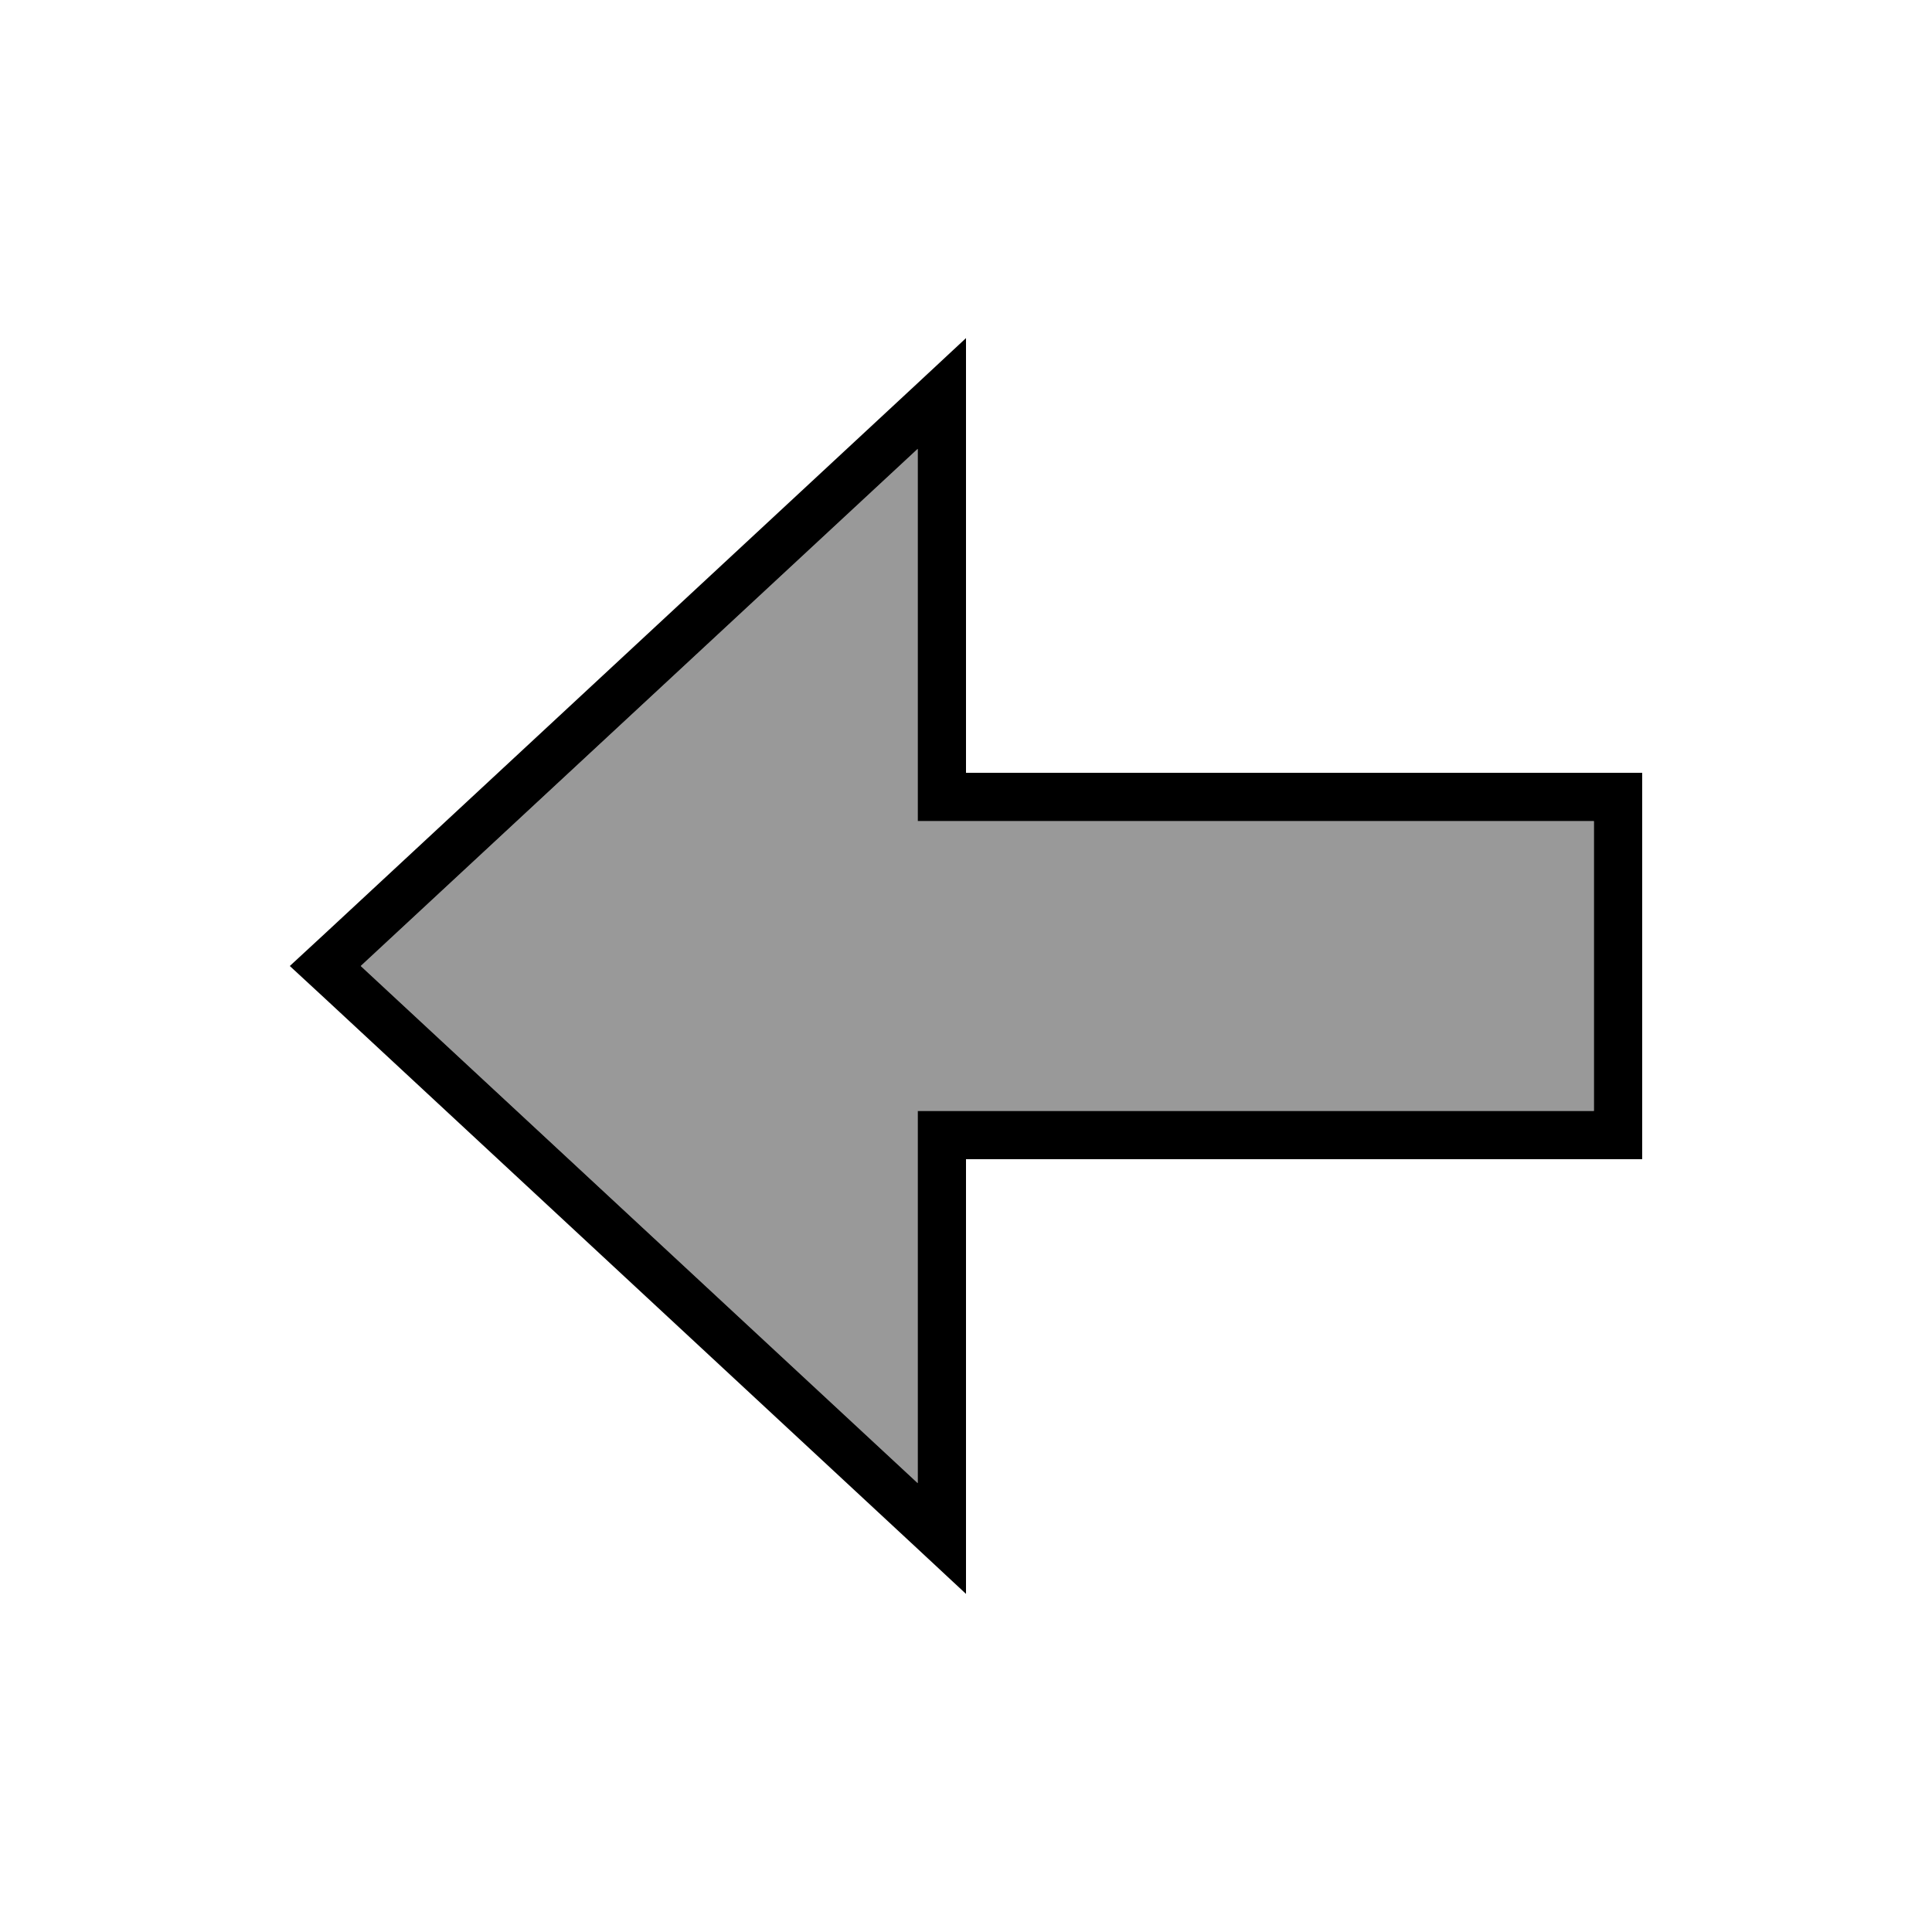 <svg xmlns="http://www.w3.org/2000/svg" viewBox="0 0 640 640"><!--! Font Awesome Pro 7.1.0 by @fontawesome - https://fontawesome.com License - https://fontawesome.com/license (Commercial License) Copyright 2025 Fonticons, Inc. --><path opacity=".4" fill="currentColor" d="M119.5 320C181 377.1 242.5 434.2 304 491.3L304 368C378.7 368 453.3 368 528 368C528 336 528 304 528 272C458.7 272 389.3 272 320 272C314.7 272 309.3 272 304 272C304 266.7 304 261.3 304 256C304 220.2 304 184.5 304 148.7L119.5 320z"/><path fill="currentColor" d="M320 400L320 384L544 384L544 256L320 256L320 112L304 126.9L107.8 309.1L96 320L107.8 330.9L304 513.1L320 528L320 400zM304 491.3L119.5 320L304 148.7L304 272L528 272L528 368L304 368L304 491.3z"/></svg>